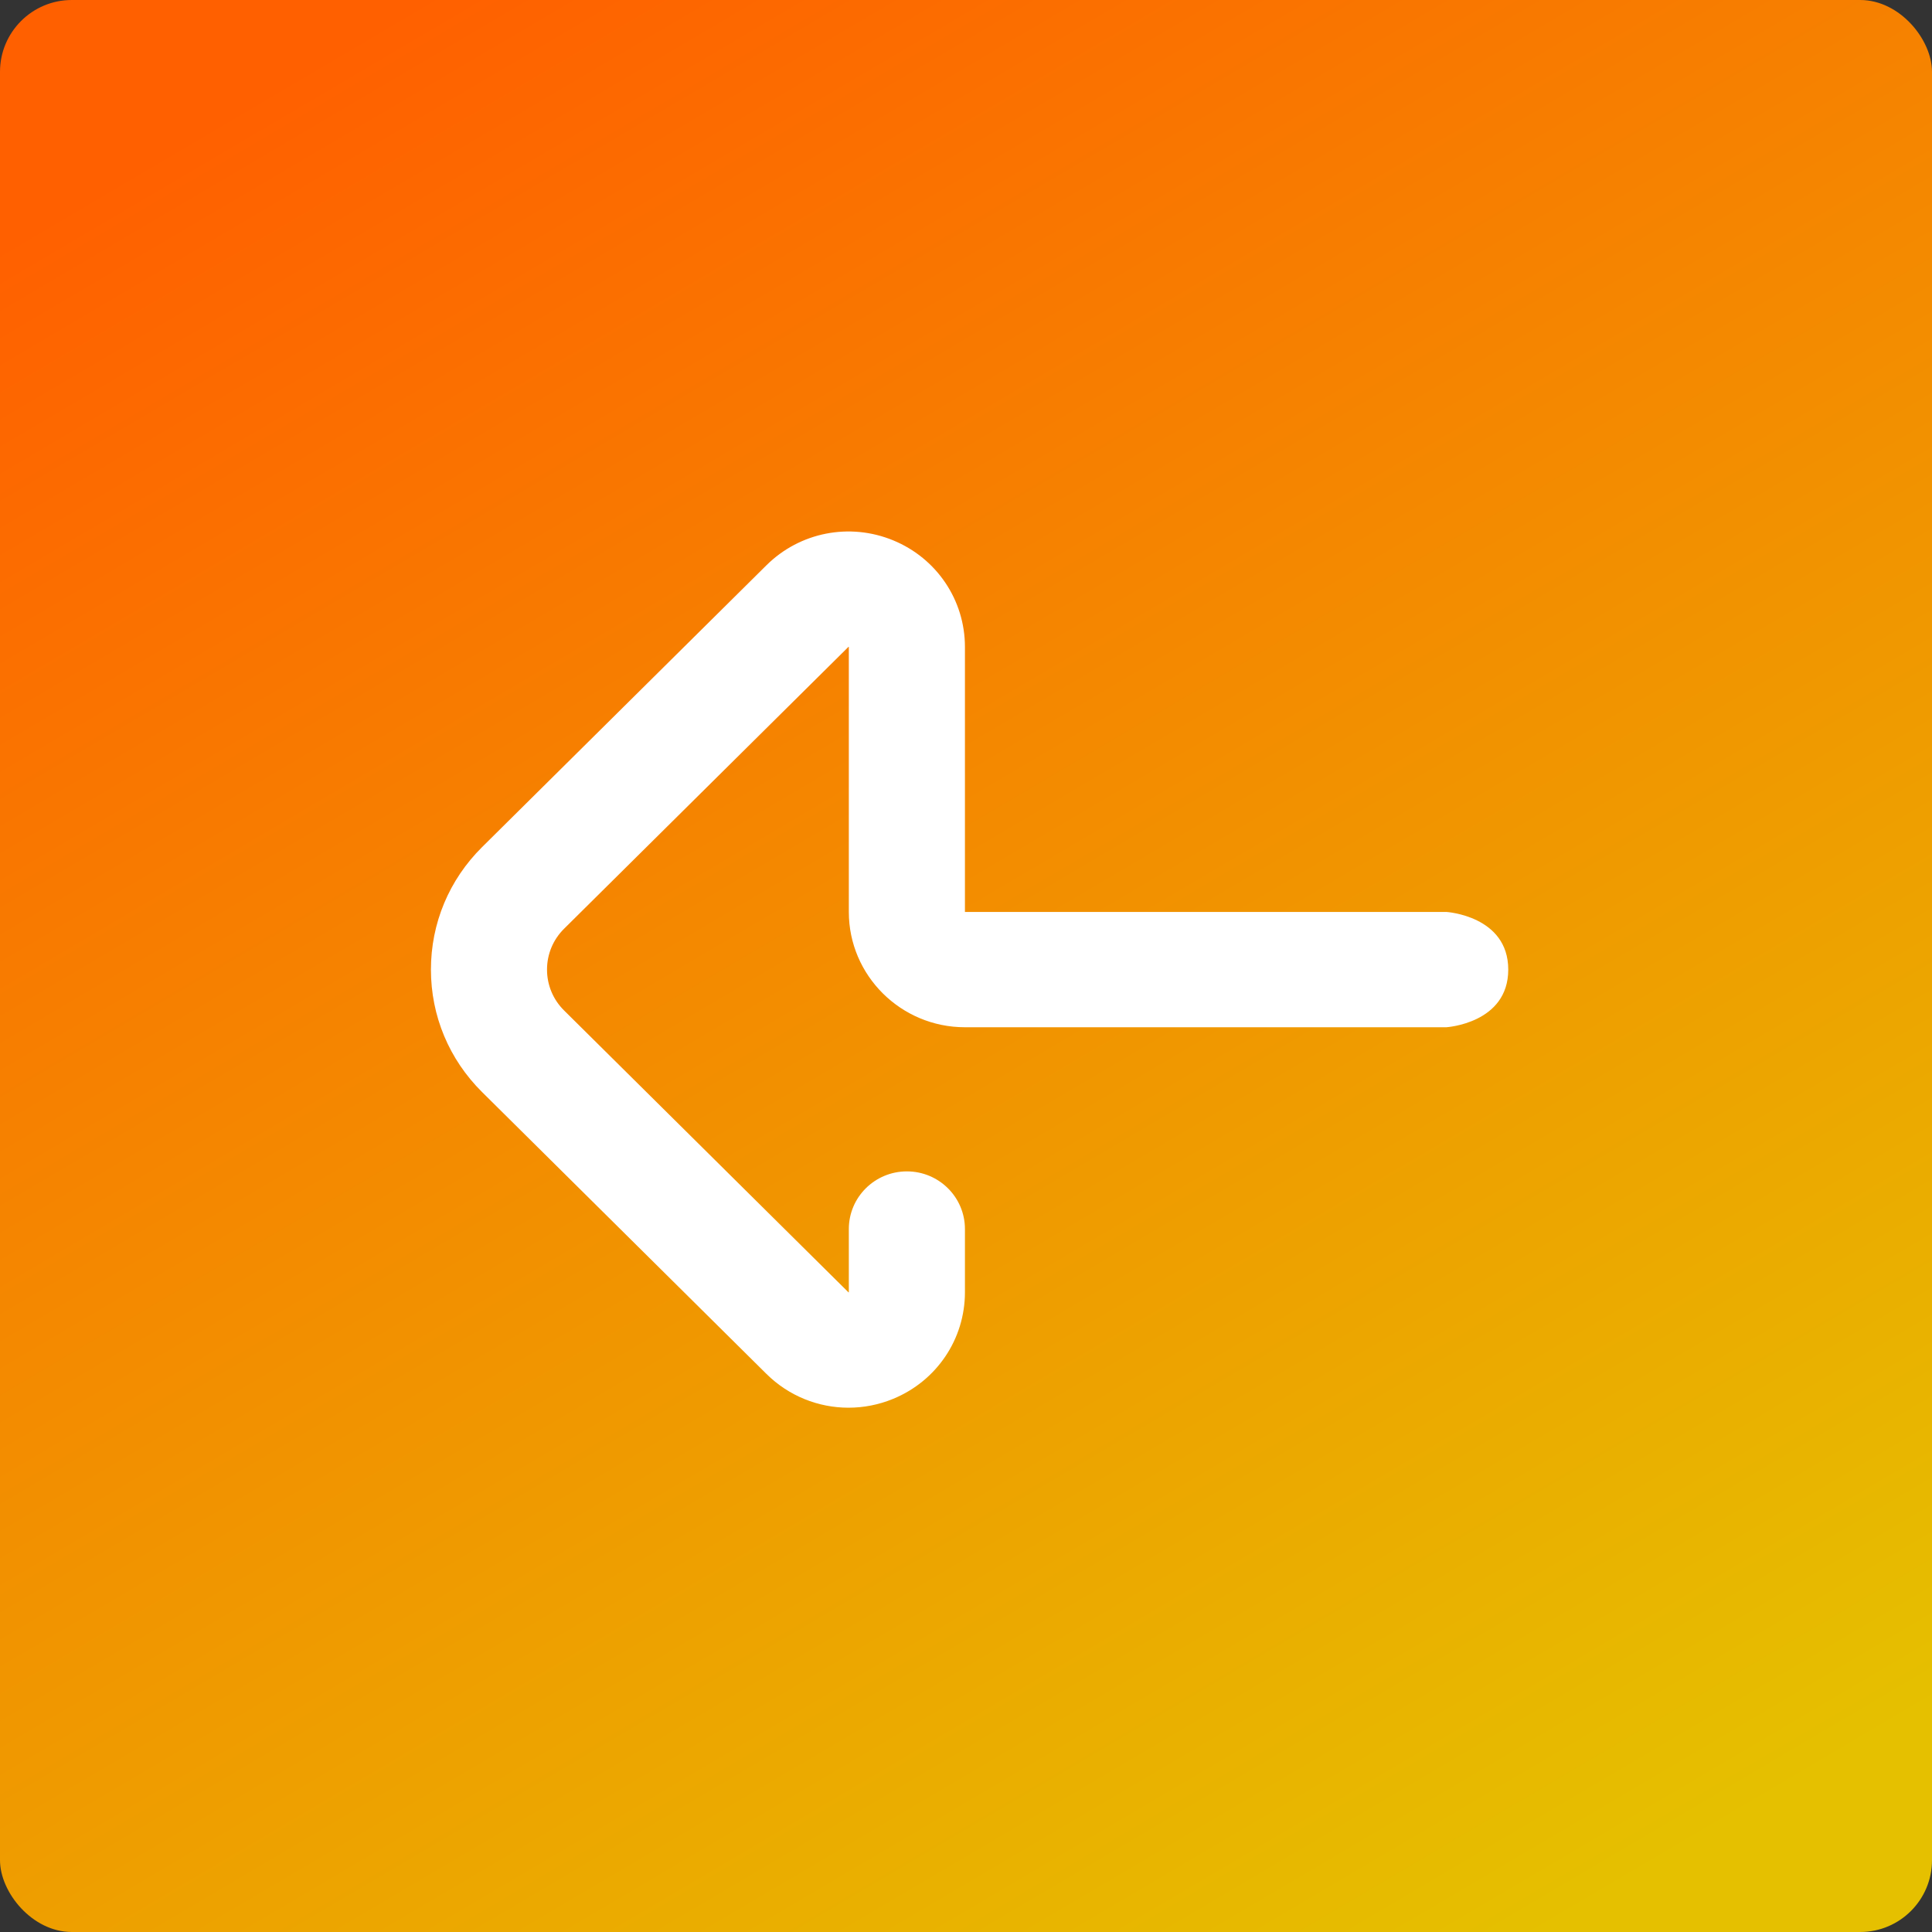 <?xml version="1.0" encoding="UTF-8"?> <svg xmlns="http://www.w3.org/2000/svg" width="269" height="269" viewBox="0 0 269 269" fill="none"><rect x="0" y="0" width="269" height="269" fill="#333333" stroke="none"/> <rect width="269" height="269" rx="10" fill="url(#paint0_linear)"></rect> <path d="M106.709 191.29C109.814 194.369 113.936 196 118.138 196C120.232 196 122.347 195.596 124.366 194.763C130.432 192.264 134.352 186.438 134.352 179.922L134.352 171.123C134.352 166.69 130.732 163.096 126.27 163.096C121.806 163.096 118.186 166.69 118.186 171.123V179.922V179.928C118.174 179.935 118.158 179.939 118.144 179.944L118.127 179.927L78.541 140.692C77.008 139.173 76.164 137.152 76.164 135.001C76.164 132.85 77.008 130.829 78.541 129.309L118.127 90.073C118.133 90.067 118.139 90.062 118.144 90.056C118.158 90.061 118.174 90.067 118.186 90.073V90.078L118.186 126.973C118.186 135.825 125.438 143.028 134.352 143.028L201.379 143.028C201.379 143.028 210 142.498 210 135.001C210 127.503 201.379 126.972 201.379 126.972L134.352 126.972V90.078C134.352 83.562 130.432 77.736 124.366 75.237C118.292 72.734 111.361 74.097 106.709 78.71L67.124 117.944C62.53 122.497 60 128.555 60 135.001C60 141.446 62.53 147.502 67.124 152.055L106.709 191.29Z" fill="white"></path> <defs> <linearGradient id="paint0_linear" x1="57.5" y1="1.81412e-06" x2="216" y2="269" gradientUnits="userSpaceOnUse"> <stop stop-color="#FF6000"></stop> <stop offset="1" stop-color="#E5C000"></stop> </linearGradient> </defs> </svg> 